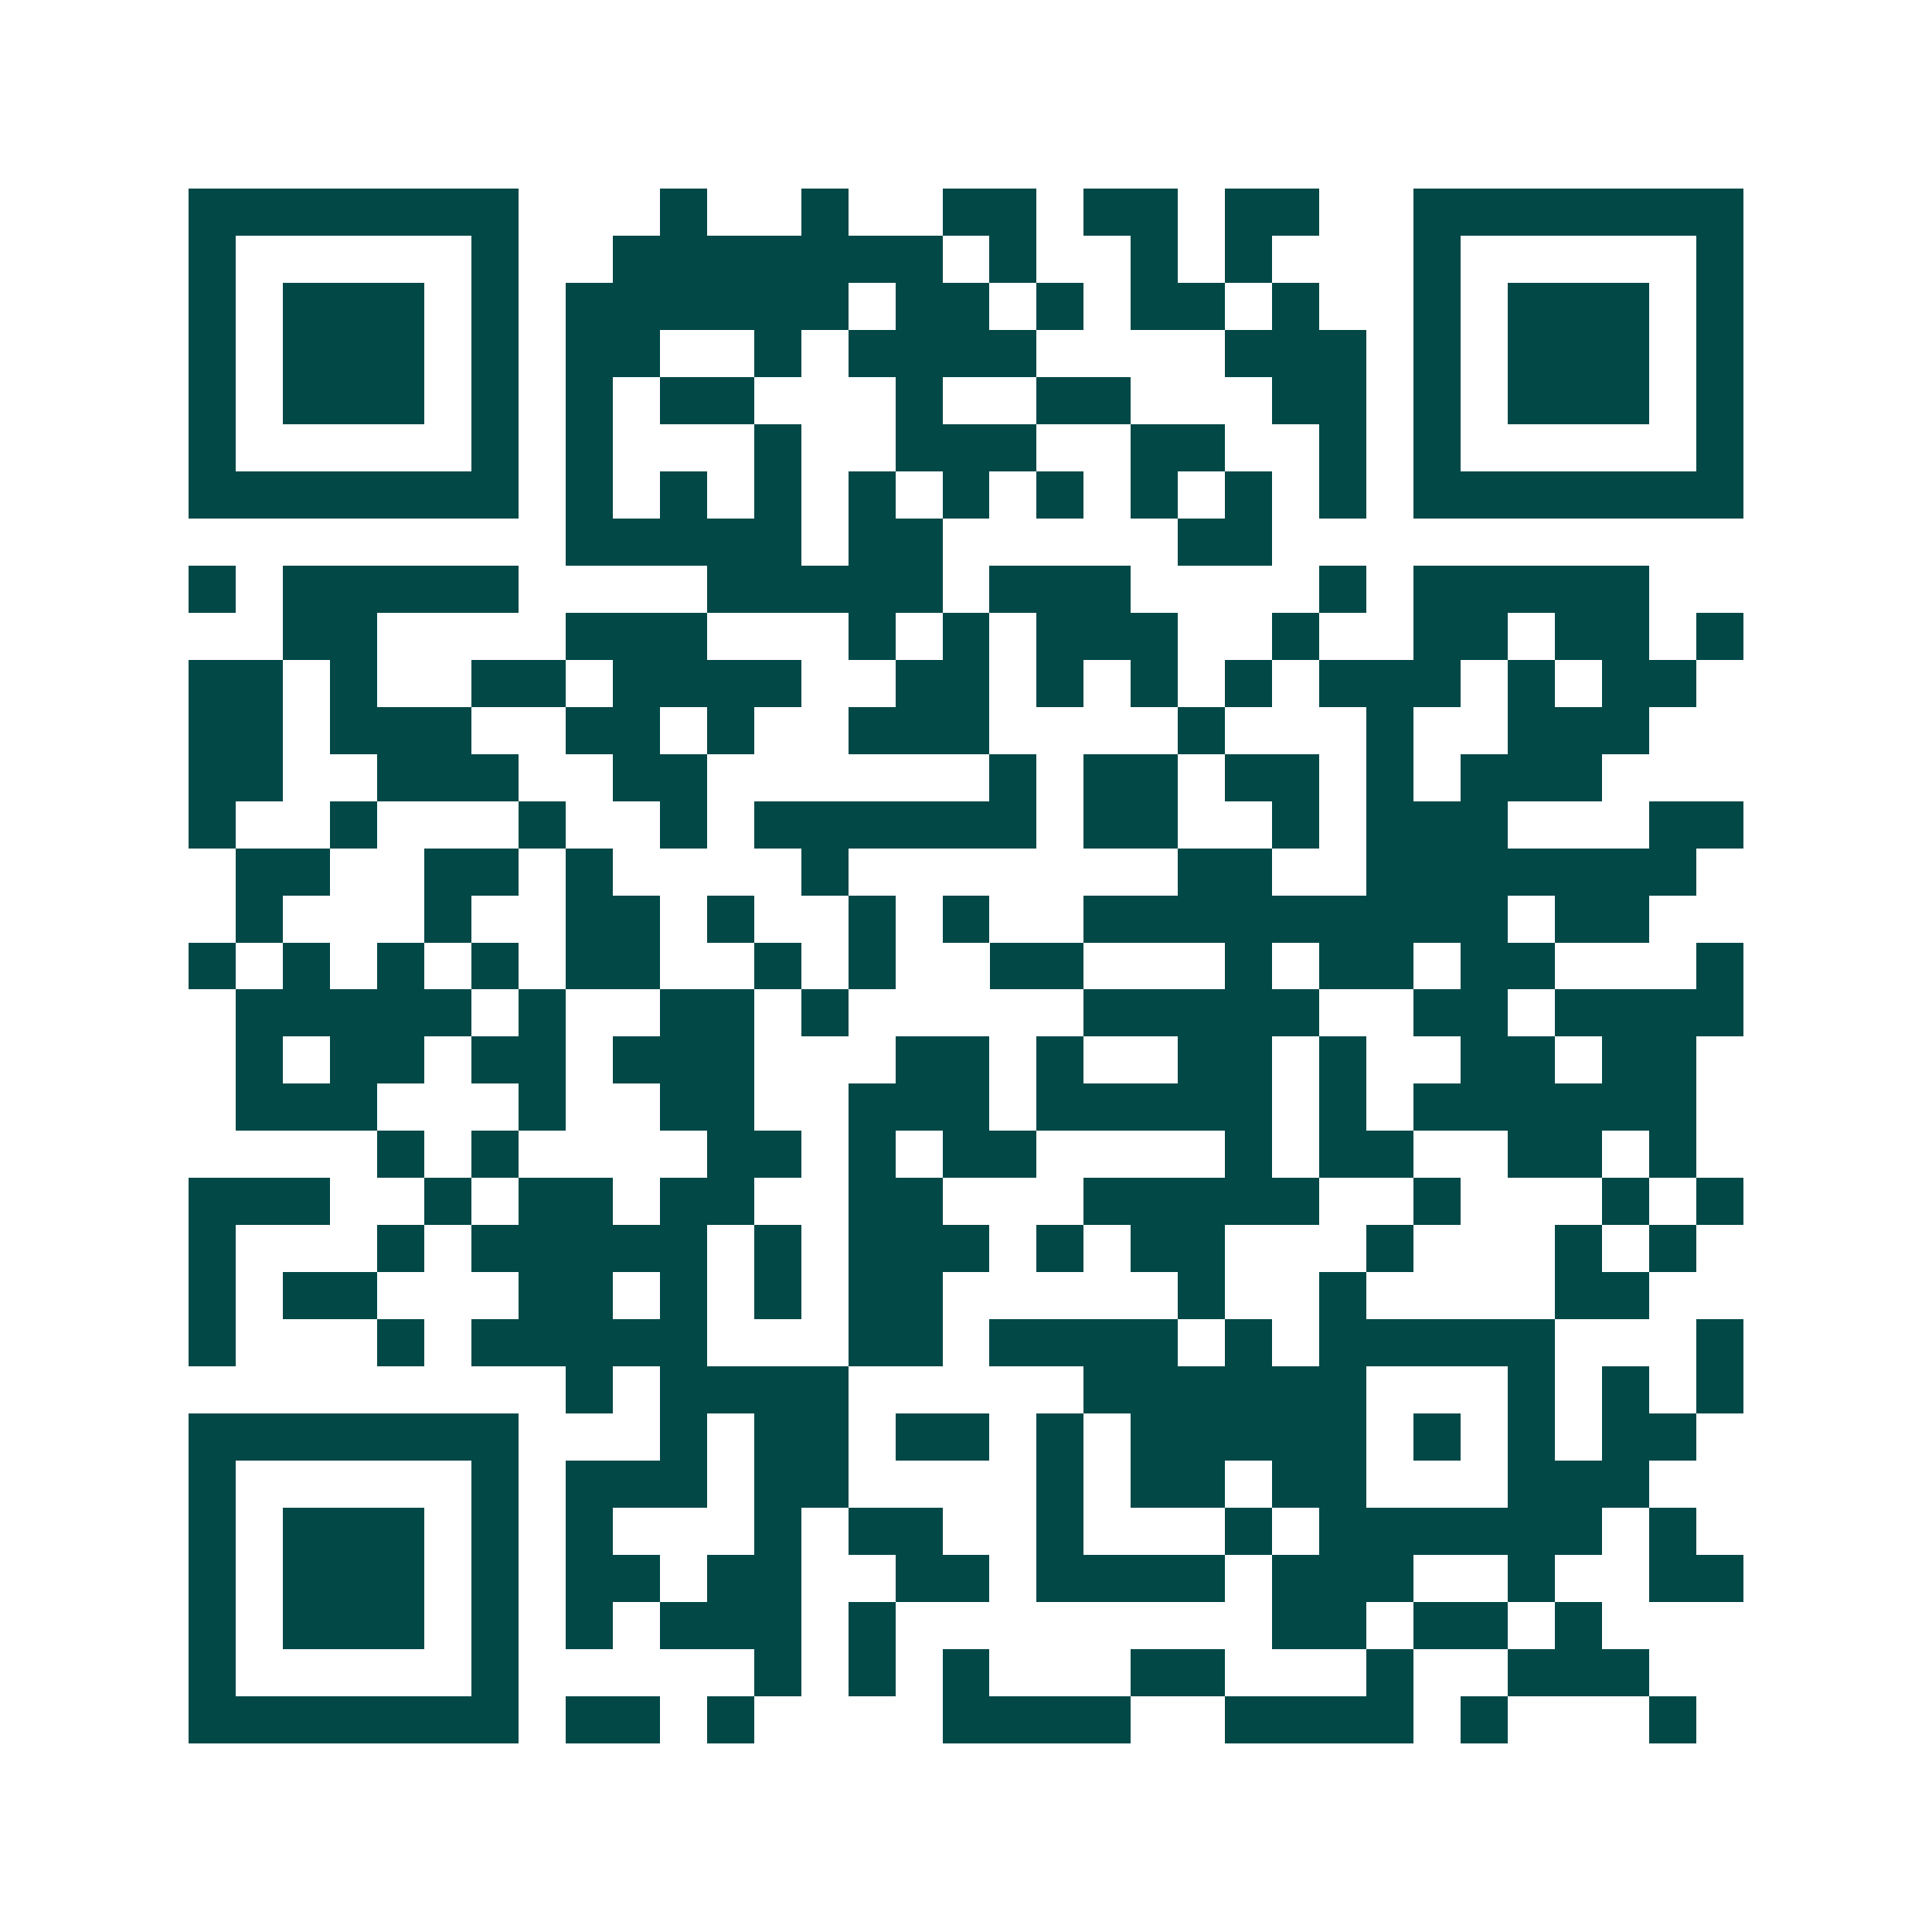 <svg xmlns="http://www.w3.org/2000/svg" width="200" height="200" viewBox="0 0 41 41" shape-rendering="crispEdges"><path fill="#ffffff" d="M0 0h41v41H0z"/><path stroke="#014847" d="M4 4.5h7m3 0h1m2 0h1m2 0h2m1 0h2m1 0h2m2 0h7M4 5.5h1m5 0h1m2 0h7m1 0h1m2 0h1m1 0h1m3 0h1m5 0h1M4 6.5h1m1 0h3m1 0h1m1 0h6m1 0h2m1 0h1m1 0h2m1 0h1m2 0h1m1 0h3m1 0h1M4 7.5h1m1 0h3m1 0h1m1 0h2m2 0h1m1 0h4m4 0h3m1 0h1m1 0h3m1 0h1M4 8.5h1m1 0h3m1 0h1m1 0h1m1 0h2m3 0h1m2 0h2m3 0h2m1 0h1m1 0h3m1 0h1M4 9.5h1m5 0h1m1 0h1m3 0h1m2 0h3m2 0h2m2 0h1m1 0h1m5 0h1M4 10.5h7m1 0h1m1 0h1m1 0h1m1 0h1m1 0h1m1 0h1m1 0h1m1 0h1m1 0h1m1 0h7M12 11.5h5m1 0h2m5 0h2M4 12.5h1m1 0h5m4 0h5m1 0h3m4 0h1m1 0h5M6 13.5h2m4 0h3m3 0h1m1 0h1m1 0h3m2 0h1m2 0h2m1 0h2m1 0h1M4 14.5h2m1 0h1m2 0h2m1 0h4m2 0h2m1 0h1m1 0h1m1 0h1m1 0h3m1 0h1m1 0h2M4 15.5h2m1 0h3m2 0h2m1 0h1m2 0h3m4 0h1m3 0h1m2 0h3M4 16.5h2m2 0h3m2 0h2m6 0h1m1 0h2m1 0h2m1 0h1m1 0h3M4 17.5h1m2 0h1m3 0h1m2 0h1m1 0h6m1 0h2m2 0h1m1 0h3m3 0h2M5 18.5h2m2 0h2m1 0h1m4 0h1m7 0h2m2 0h7M5 19.5h1m3 0h1m2 0h2m1 0h1m2 0h1m1 0h1m2 0h9m1 0h2M4 20.5h1m1 0h1m1 0h1m1 0h1m1 0h2m2 0h1m1 0h1m2 0h2m3 0h1m1 0h2m1 0h2m3 0h1M5 21.5h5m1 0h1m2 0h2m1 0h1m5 0h5m2 0h2m1 0h4M5 22.5h1m1 0h2m1 0h2m1 0h3m3 0h2m1 0h1m2 0h2m1 0h1m2 0h2m1 0h2M5 23.5h3m3 0h1m2 0h2m2 0h3m1 0h5m1 0h1m1 0h6M8 24.5h1m1 0h1m4 0h2m1 0h1m1 0h2m4 0h1m1 0h2m2 0h2m1 0h1M4 25.5h3m2 0h1m1 0h2m1 0h2m2 0h2m3 0h5m2 0h1m3 0h1m1 0h1M4 26.5h1m3 0h1m1 0h5m1 0h1m1 0h3m1 0h1m1 0h2m3 0h1m3 0h1m1 0h1M4 27.5h1m1 0h2m3 0h2m1 0h1m1 0h1m1 0h2m5 0h1m2 0h1m4 0h2M4 28.5h1m3 0h1m1 0h5m3 0h2m1 0h4m1 0h1m1 0h5m3 0h1M12 29.5h1m1 0h4m5 0h6m3 0h1m1 0h1m1 0h1M4 30.5h7m3 0h1m1 0h2m1 0h2m1 0h1m1 0h5m1 0h1m1 0h1m1 0h2M4 31.5h1m5 0h1m1 0h3m1 0h2m4 0h1m1 0h2m1 0h2m3 0h3M4 32.5h1m1 0h3m1 0h1m1 0h1m3 0h1m1 0h2m2 0h1m3 0h1m1 0h6m1 0h1M4 33.5h1m1 0h3m1 0h1m1 0h2m1 0h2m2 0h2m1 0h4m1 0h3m2 0h1m2 0h2M4 34.5h1m1 0h3m1 0h1m1 0h1m1 0h3m1 0h1m8 0h2m1 0h2m1 0h1M4 35.5h1m5 0h1m5 0h1m1 0h1m1 0h1m3 0h2m3 0h1m2 0h3M4 36.5h7m1 0h2m1 0h1m4 0h4m2 0h4m1 0h1m3 0h1"/></svg>
